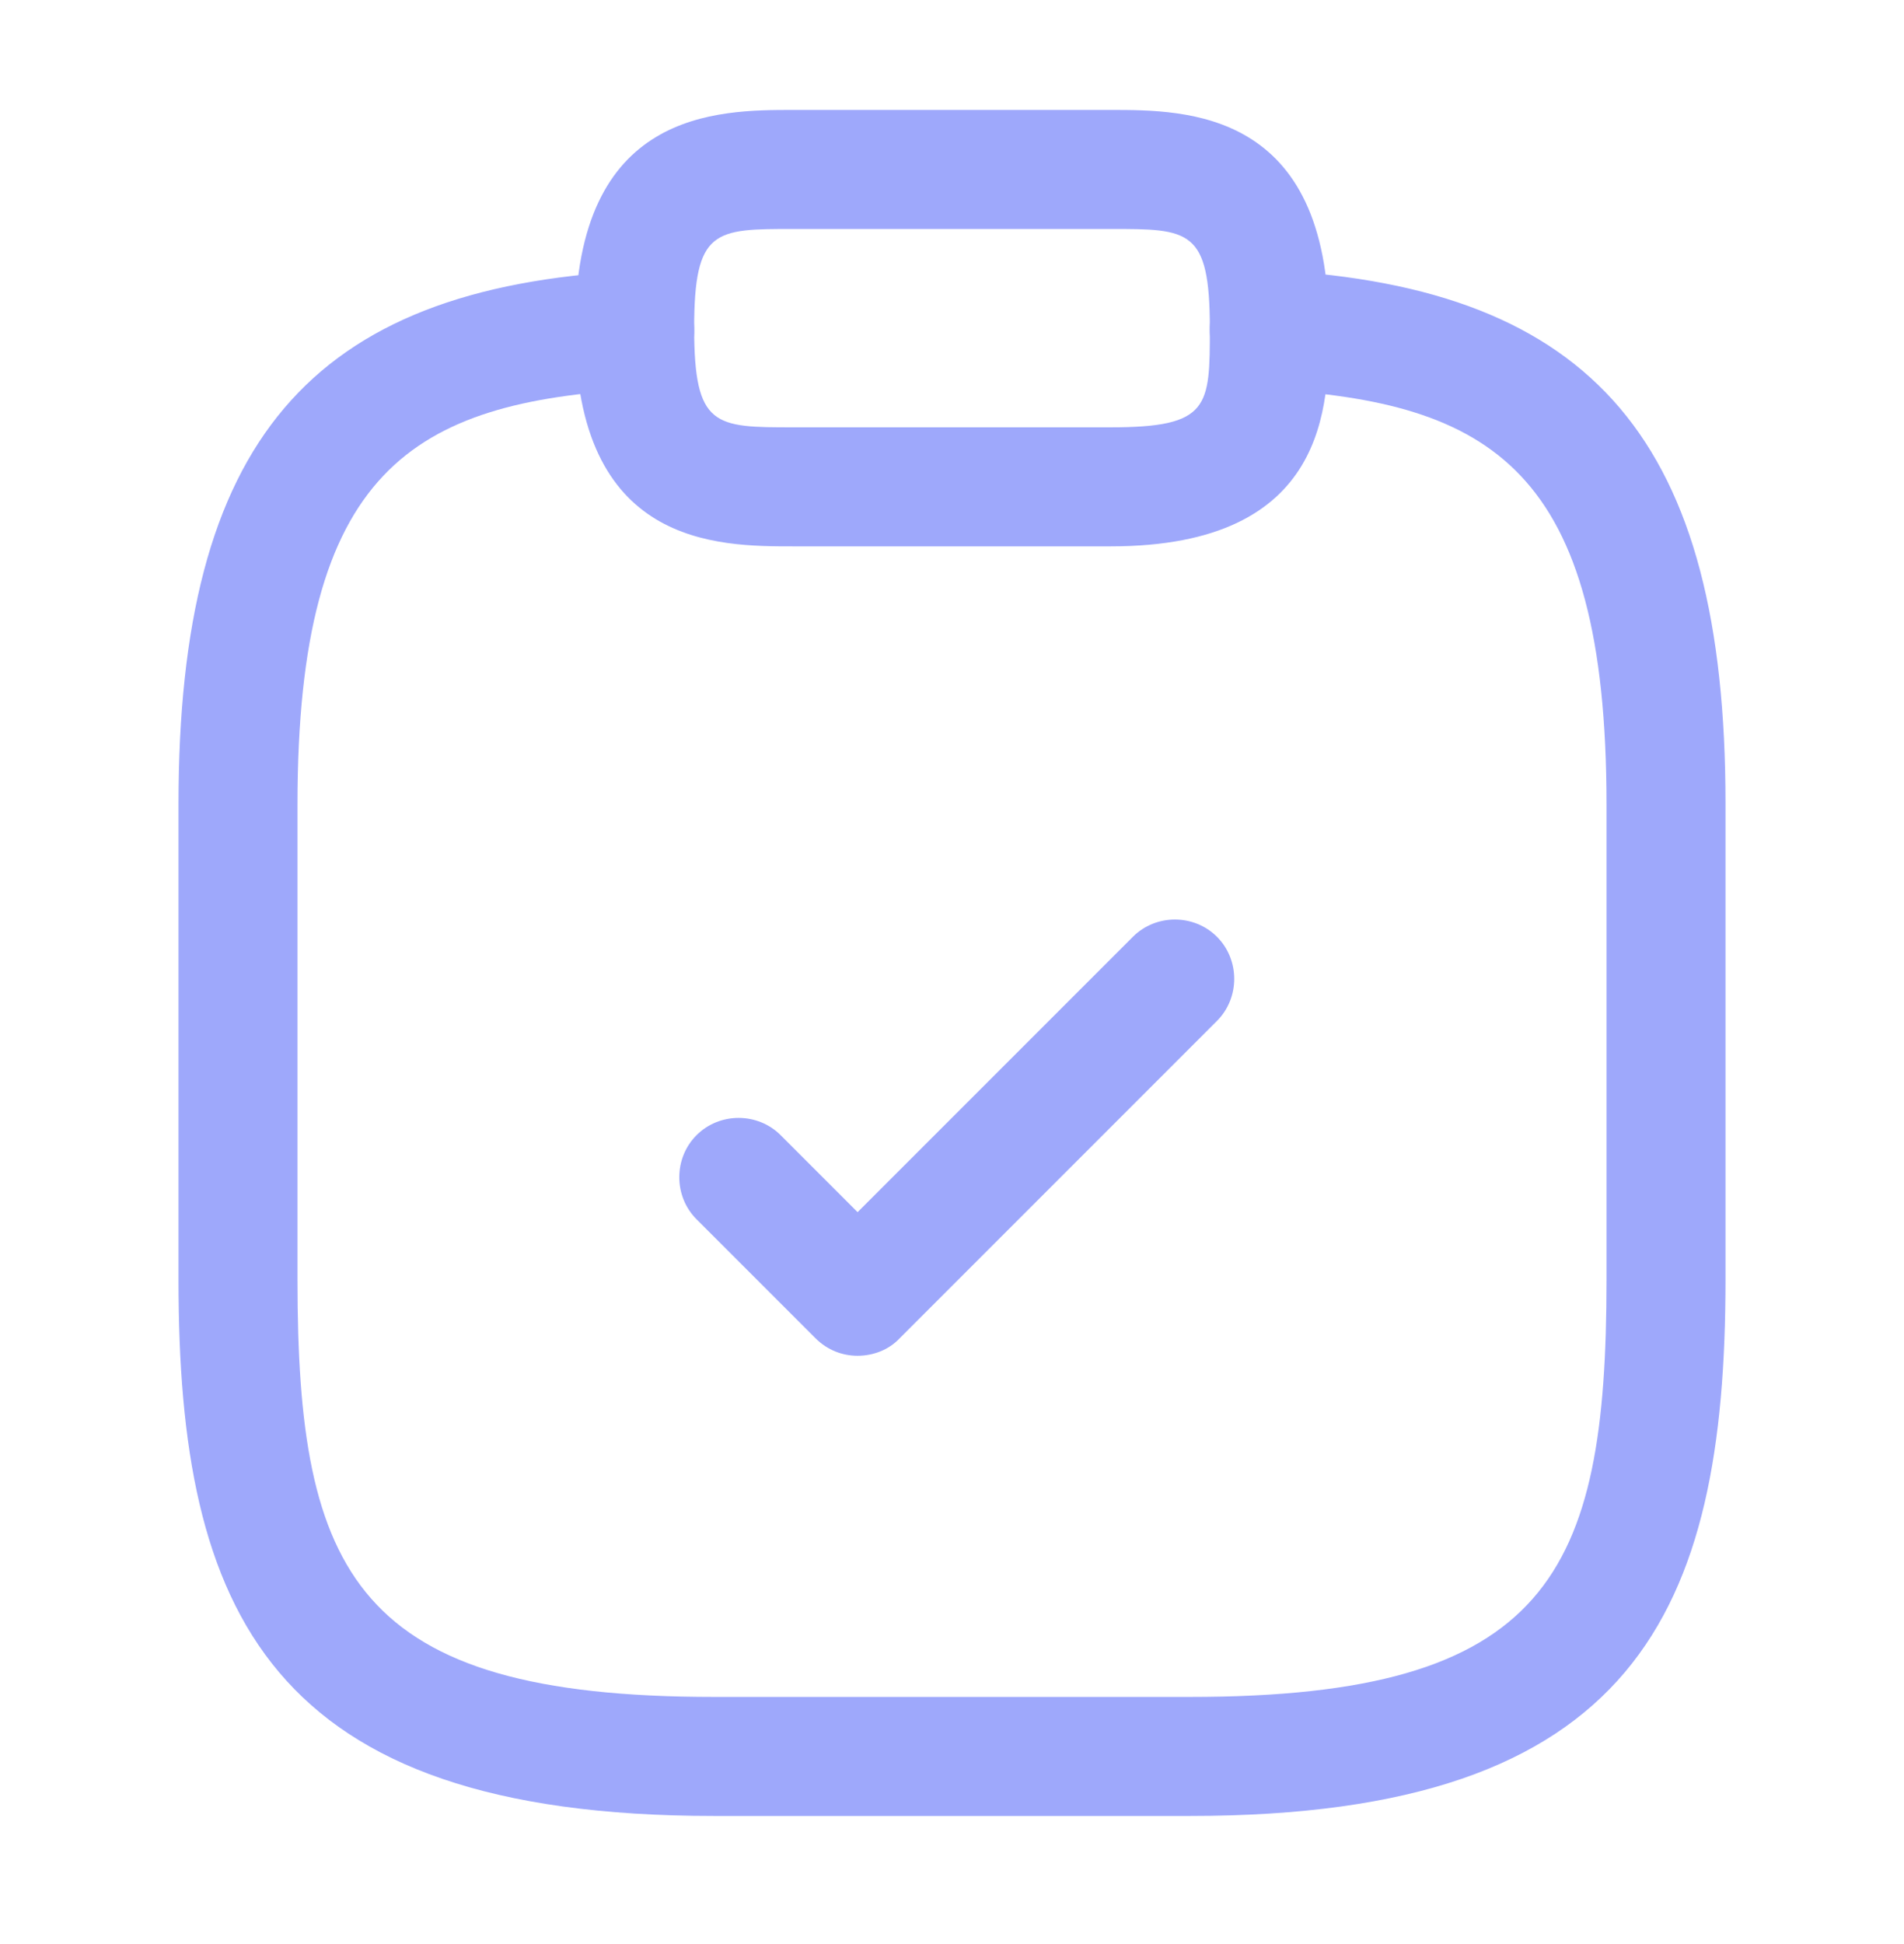 <svg xmlns="http://www.w3.org/2000/svg" width="48" height="49" viewBox="0 0 48 49" fill="none"><path d="M21.62 34.172C21.24 34.172 20.86 34.032 20.56 33.732L17.56 30.732C16.98 30.152 16.98 29.192 17.56 28.612C18.14 28.032 19.1 28.032 19.68 28.612L21.62 30.552L28.56 23.612C29.14 23.032 30.1 23.032 30.68 23.612C31.26 24.192 31.26 25.152 30.68 25.732L22.68 33.732C22.4 34.032 22 34.172 21.62 34.172Z" fill="#9EA8FB"></path><path d="M28 13.771H20C18.08 13.771 14.5 13.771 14.5 8.271C14.5 2.771 18.08 2.771 20 2.771H28C29.92 2.771 33.5 2.771 33.5 8.271C33.5 10.191 33.5 13.771 28 13.771ZM20 5.771C18.02 5.771 17.5 5.771 17.5 8.271C17.5 10.771 18.02 10.771 20 10.771H28C30.5 10.771 30.5 10.252 30.5 8.271C30.5 5.771 29.98 5.771 28 5.771H20Z" fill="#9EA8FB"></path><path d="M30 45.771H18C6.76 45.771 4.5 40.611 4.5 32.271V20.271C4.5 11.151 7.8 7.251 15.92 6.831C16.74 6.791 17.46 7.411 17.5 8.251C17.54 9.091 16.9 9.771 16.08 9.811C10.4 10.131 7.5 11.831 7.5 20.271V32.271C7.5 39.671 8.96 42.771 18 42.771H30C39.04 42.771 40.5 39.671 40.5 32.271V20.271C40.5 11.831 37.6 10.131 31.92 9.811C31.1 9.771 30.46 9.051 30.5 8.231C30.54 7.411 31.24 6.771 32.08 6.811C40.2 7.251 43.5 11.151 43.5 20.251V32.251C43.5 40.611 41.24 45.771 30 45.771Z" fill="#9EA8FB"></path></svg>